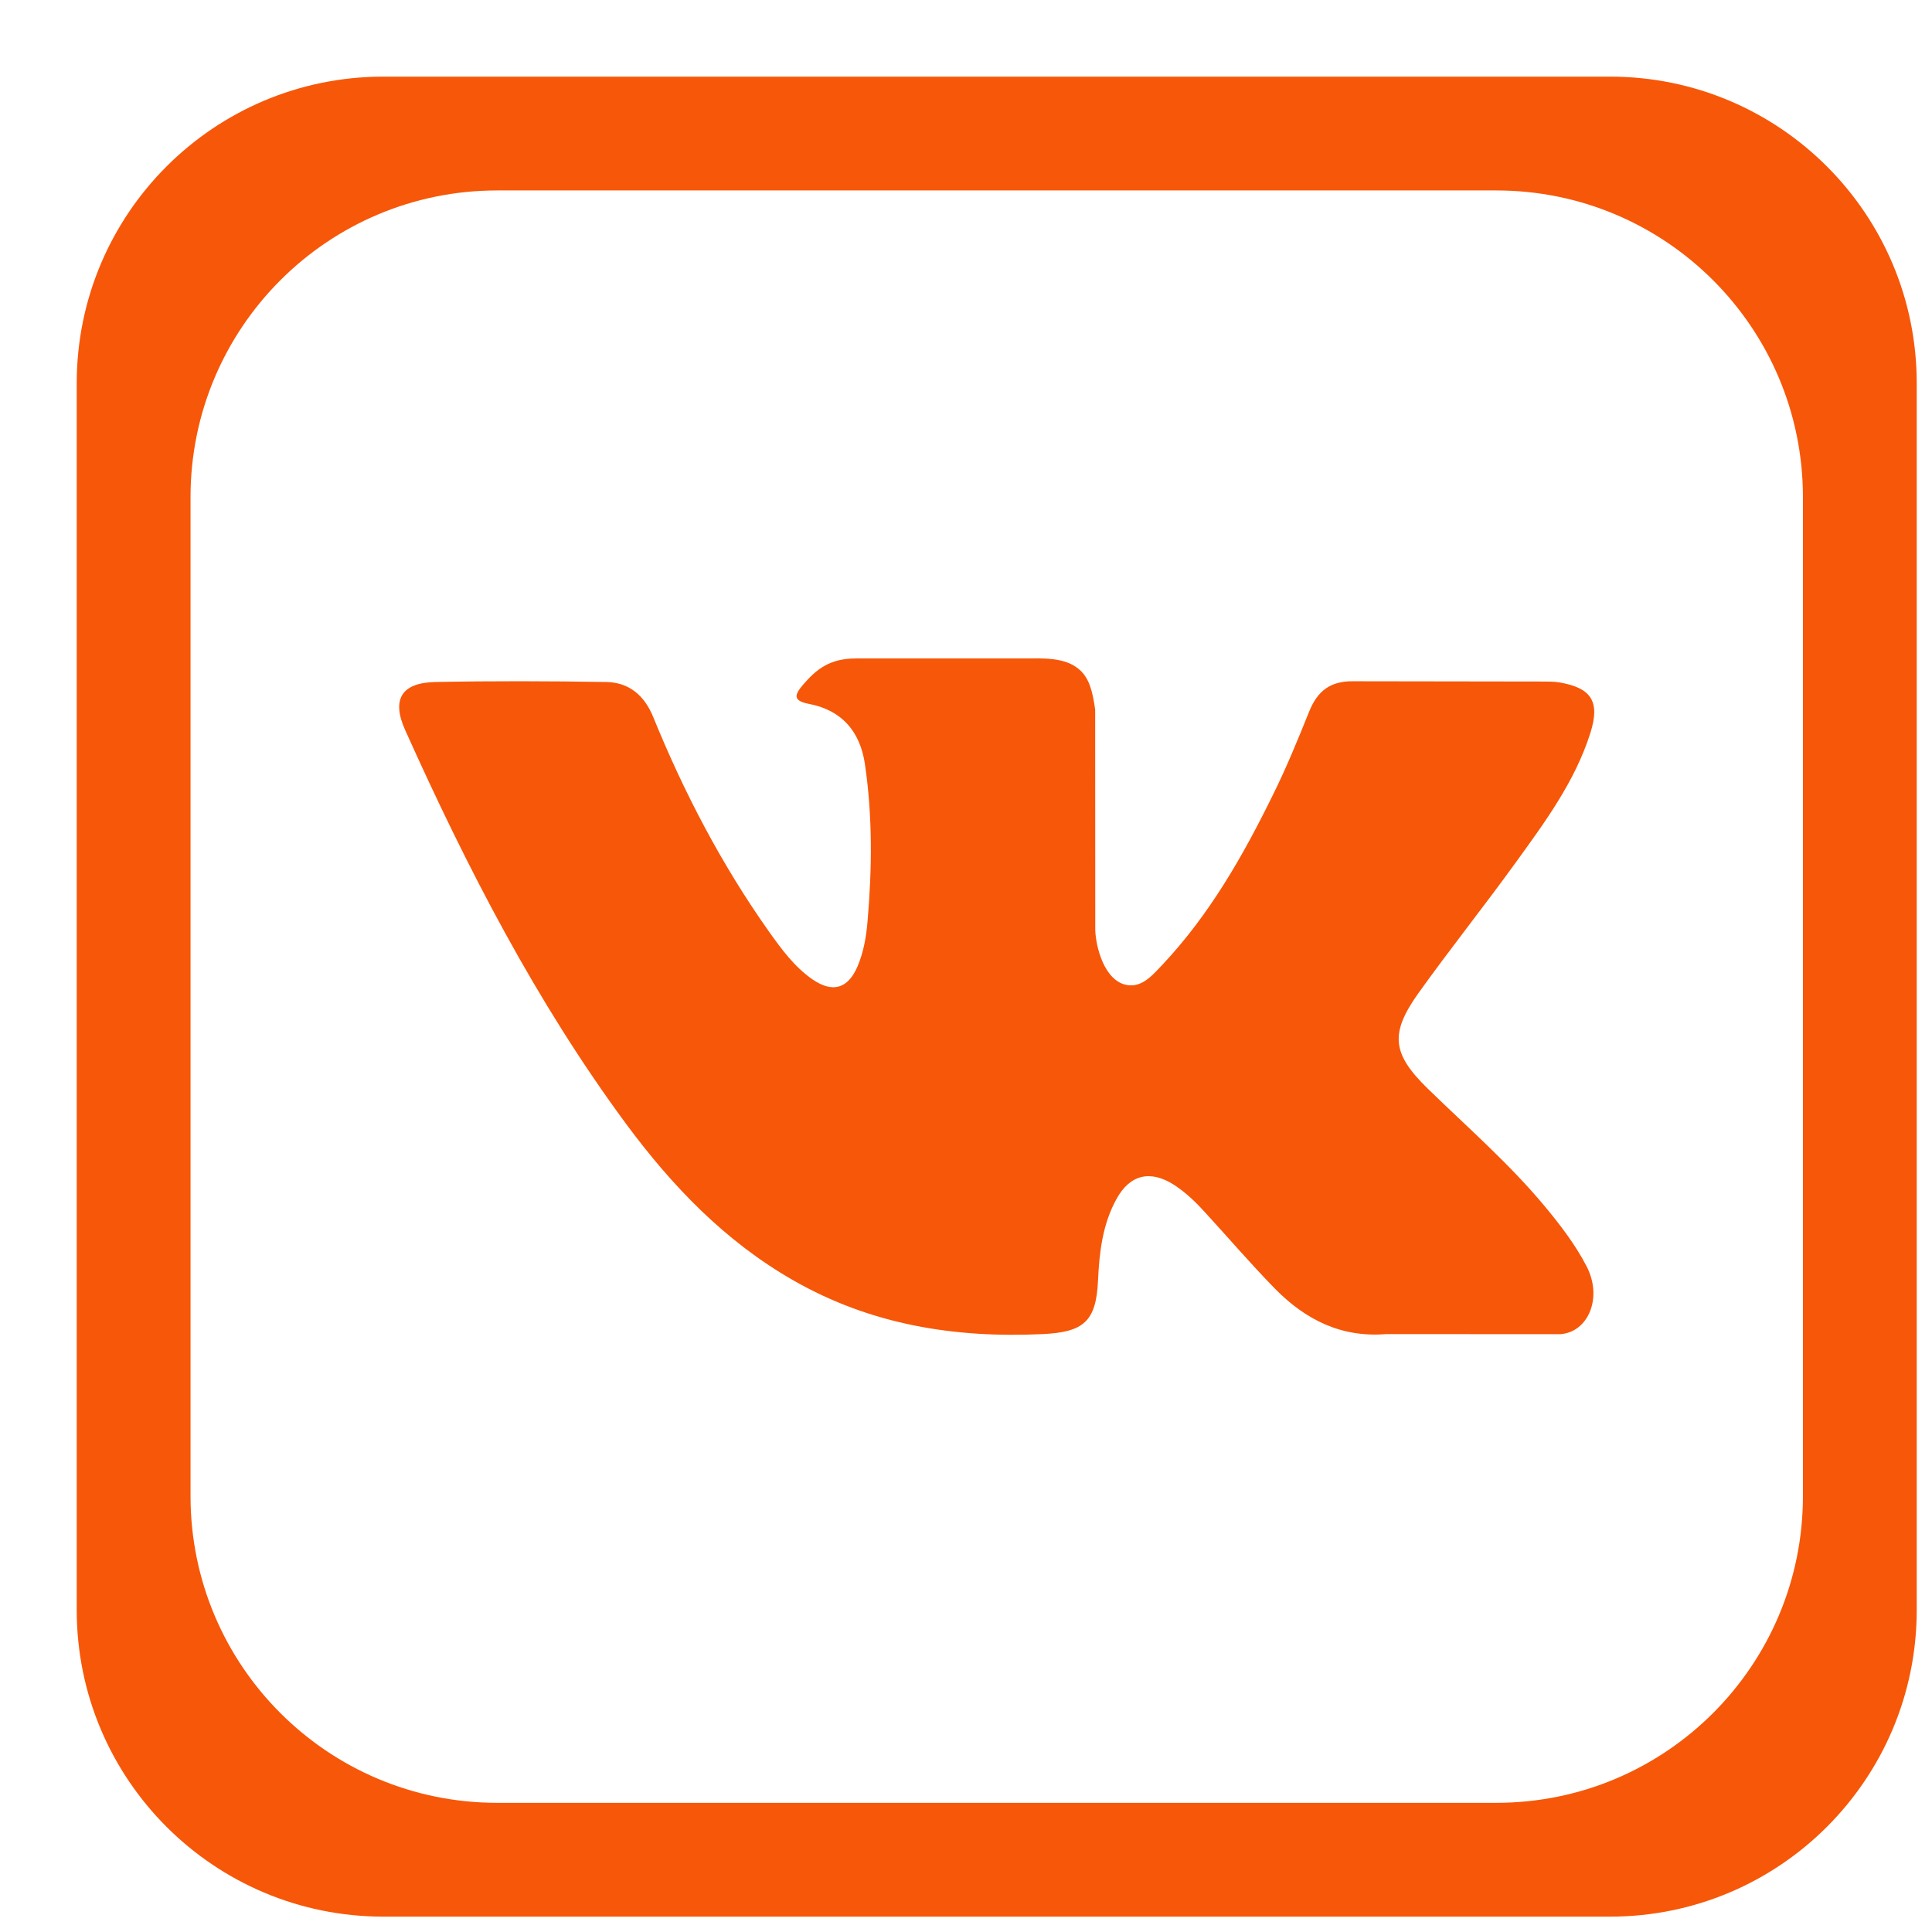 <?xml version="1.0" encoding="UTF-8"?> <svg xmlns="http://www.w3.org/2000/svg" width="21" height="21" viewBox="0 0 21 21" fill="none"><path d="M6.803 12.213C7.305 12.892 7.881 13.493 8.625 13.918C9.468 14.4 10.376 14.546 11.333 14.501C11.78 14.48 11.915 14.363 11.935 13.918C11.949 13.612 11.984 13.308 12.135 13.034C12.282 12.764 12.506 12.714 12.765 12.881C12.894 12.966 13.002 13.071 13.105 13.185C13.357 13.46 13.6 13.744 13.861 14.01C14.19 14.344 14.579 14.541 15.067 14.501L16.959 14.502C17.263 14.481 17.422 14.108 17.247 13.767C17.124 13.529 16.962 13.318 16.791 13.112C16.405 12.648 15.949 12.252 15.518 11.832C15.13 11.453 15.106 11.233 15.417 10.796C15.759 10.318 16.125 9.859 16.469 9.384C16.79 8.94 17.119 8.497 17.287 7.966C17.394 7.627 17.299 7.478 16.953 7.418C16.893 7.408 16.831 7.408 16.77 7.408L14.712 7.405C14.458 7.401 14.319 7.512 14.229 7.737C14.107 8.04 13.983 8.344 13.838 8.636C13.512 9.301 13.146 9.944 12.634 10.487C12.521 10.607 12.395 10.759 12.207 10.696C11.971 10.61 11.902 10.221 11.905 10.09L11.904 7.714C11.876 7.51 11.838 7.374 11.738 7.283C11.579 7.139 11.337 7.157 11.123 7.157H9.307C9.022 7.157 8.879 7.268 8.726 7.446C8.639 7.55 8.612 7.616 8.793 7.651C9.147 7.718 9.348 7.948 9.401 8.303C9.485 8.872 9.479 9.443 9.43 10.013C9.416 10.18 9.388 10.346 9.322 10.502C9.218 10.747 9.051 10.796 8.832 10.646C8.634 10.509 8.495 10.317 8.357 10.124C7.845 9.4 7.436 8.618 7.102 7.798C7.006 7.56 6.839 7.417 6.588 7.413C5.971 7.403 5.353 7.401 4.735 7.413C4.364 7.42 4.253 7.601 4.405 7.938C5.077 9.434 5.826 10.888 6.803 12.213Z" fill="#F75708"></path><path d="M4.167 0.833C2.326 0.833 0.834 2.325 0.834 4.166V17.5C0.834 19.341 2.326 20.833 4.167 20.833H17.501C19.342 20.833 20.834 19.341 20.834 17.5V4.166C20.834 2.325 19.342 0.833 17.501 0.833H4.167ZM19.597 16.263C19.597 18.104 18.105 19.596 16.264 19.596H5.404C3.563 19.596 2.071 18.104 2.071 16.263V5.403C2.071 3.563 3.563 2.07 5.404 2.07H16.264C18.105 2.07 19.597 3.563 19.597 5.403V16.263Z" fill="#F75708"></path></svg> 